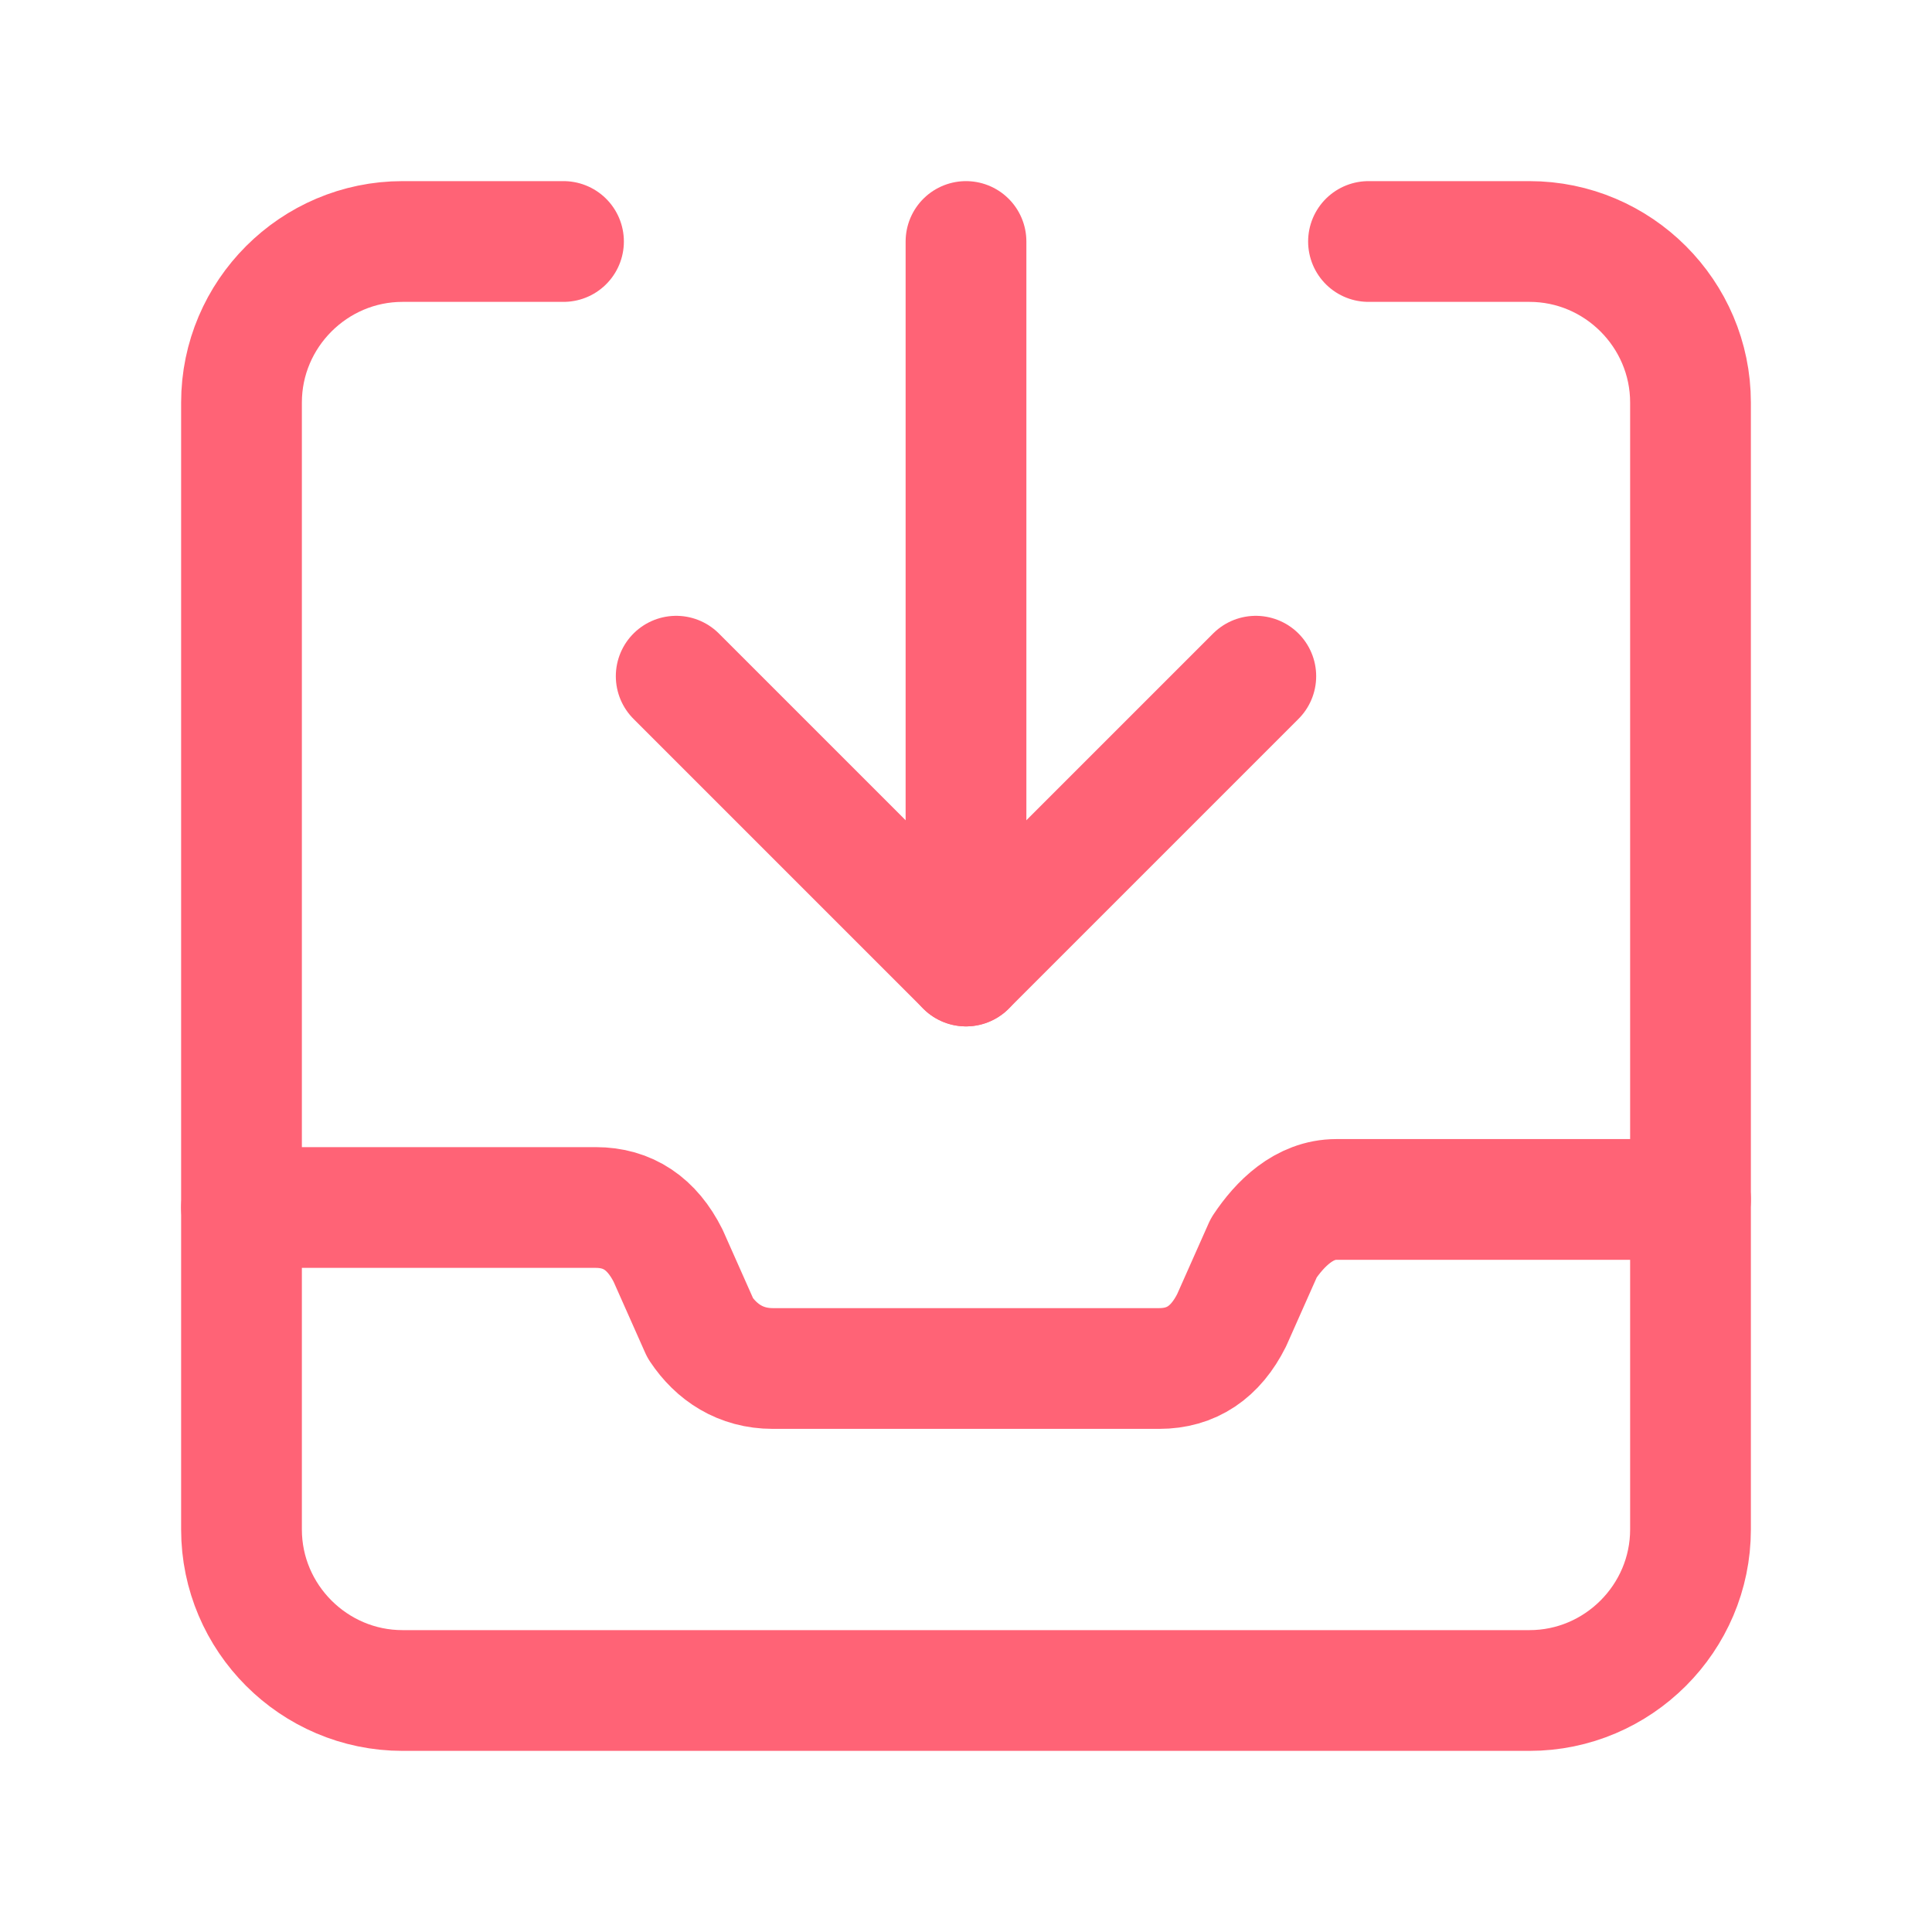 <?xml version="1.0" encoding="UTF-8"?> <svg xmlns="http://www.w3.org/2000/svg" width="24" height="24" viewBox="0 0 24 24" fill="none"> <path d="M3 15H7.4C7.8 15 8.1 15.2 8.3 15.6L8.7 16.5C8.9 16.8 9.2 17 9.6 17H14.4C14.8 17 15.1 16.8 15.3 16.4L15.7 15.5C15.9 15.2 16.2 14.9 16.6 14.9H21" stroke="#FF6376" stroke-width="1.5" stroke-miterlimit="10" stroke-linecap="round" stroke-linejoin="round"></path> <path d="M17 3H19C20.1 3 21 3.9 21 5V19C21 20.1 20.1 21 19 21H5C3.9 21 3 20.1 3 19V5C3 3.9 3.9 3 5 3H7" stroke="#FF6376" stroke-width="1.5" stroke-miterlimit="10" stroke-linecap="round" stroke-linejoin="round"></path> <path d="M12 3V12" stroke="#FF6376" stroke-width="1.5" stroke-miterlimit="10" stroke-linecap="round" stroke-linejoin="round"></path> <path d="M8.4 8.4L12 12L15.6 8.4" stroke="#FF6376" stroke-width="1.5" stroke-miterlimit="10" stroke-linecap="round" stroke-linejoin="round"></path> </svg> 